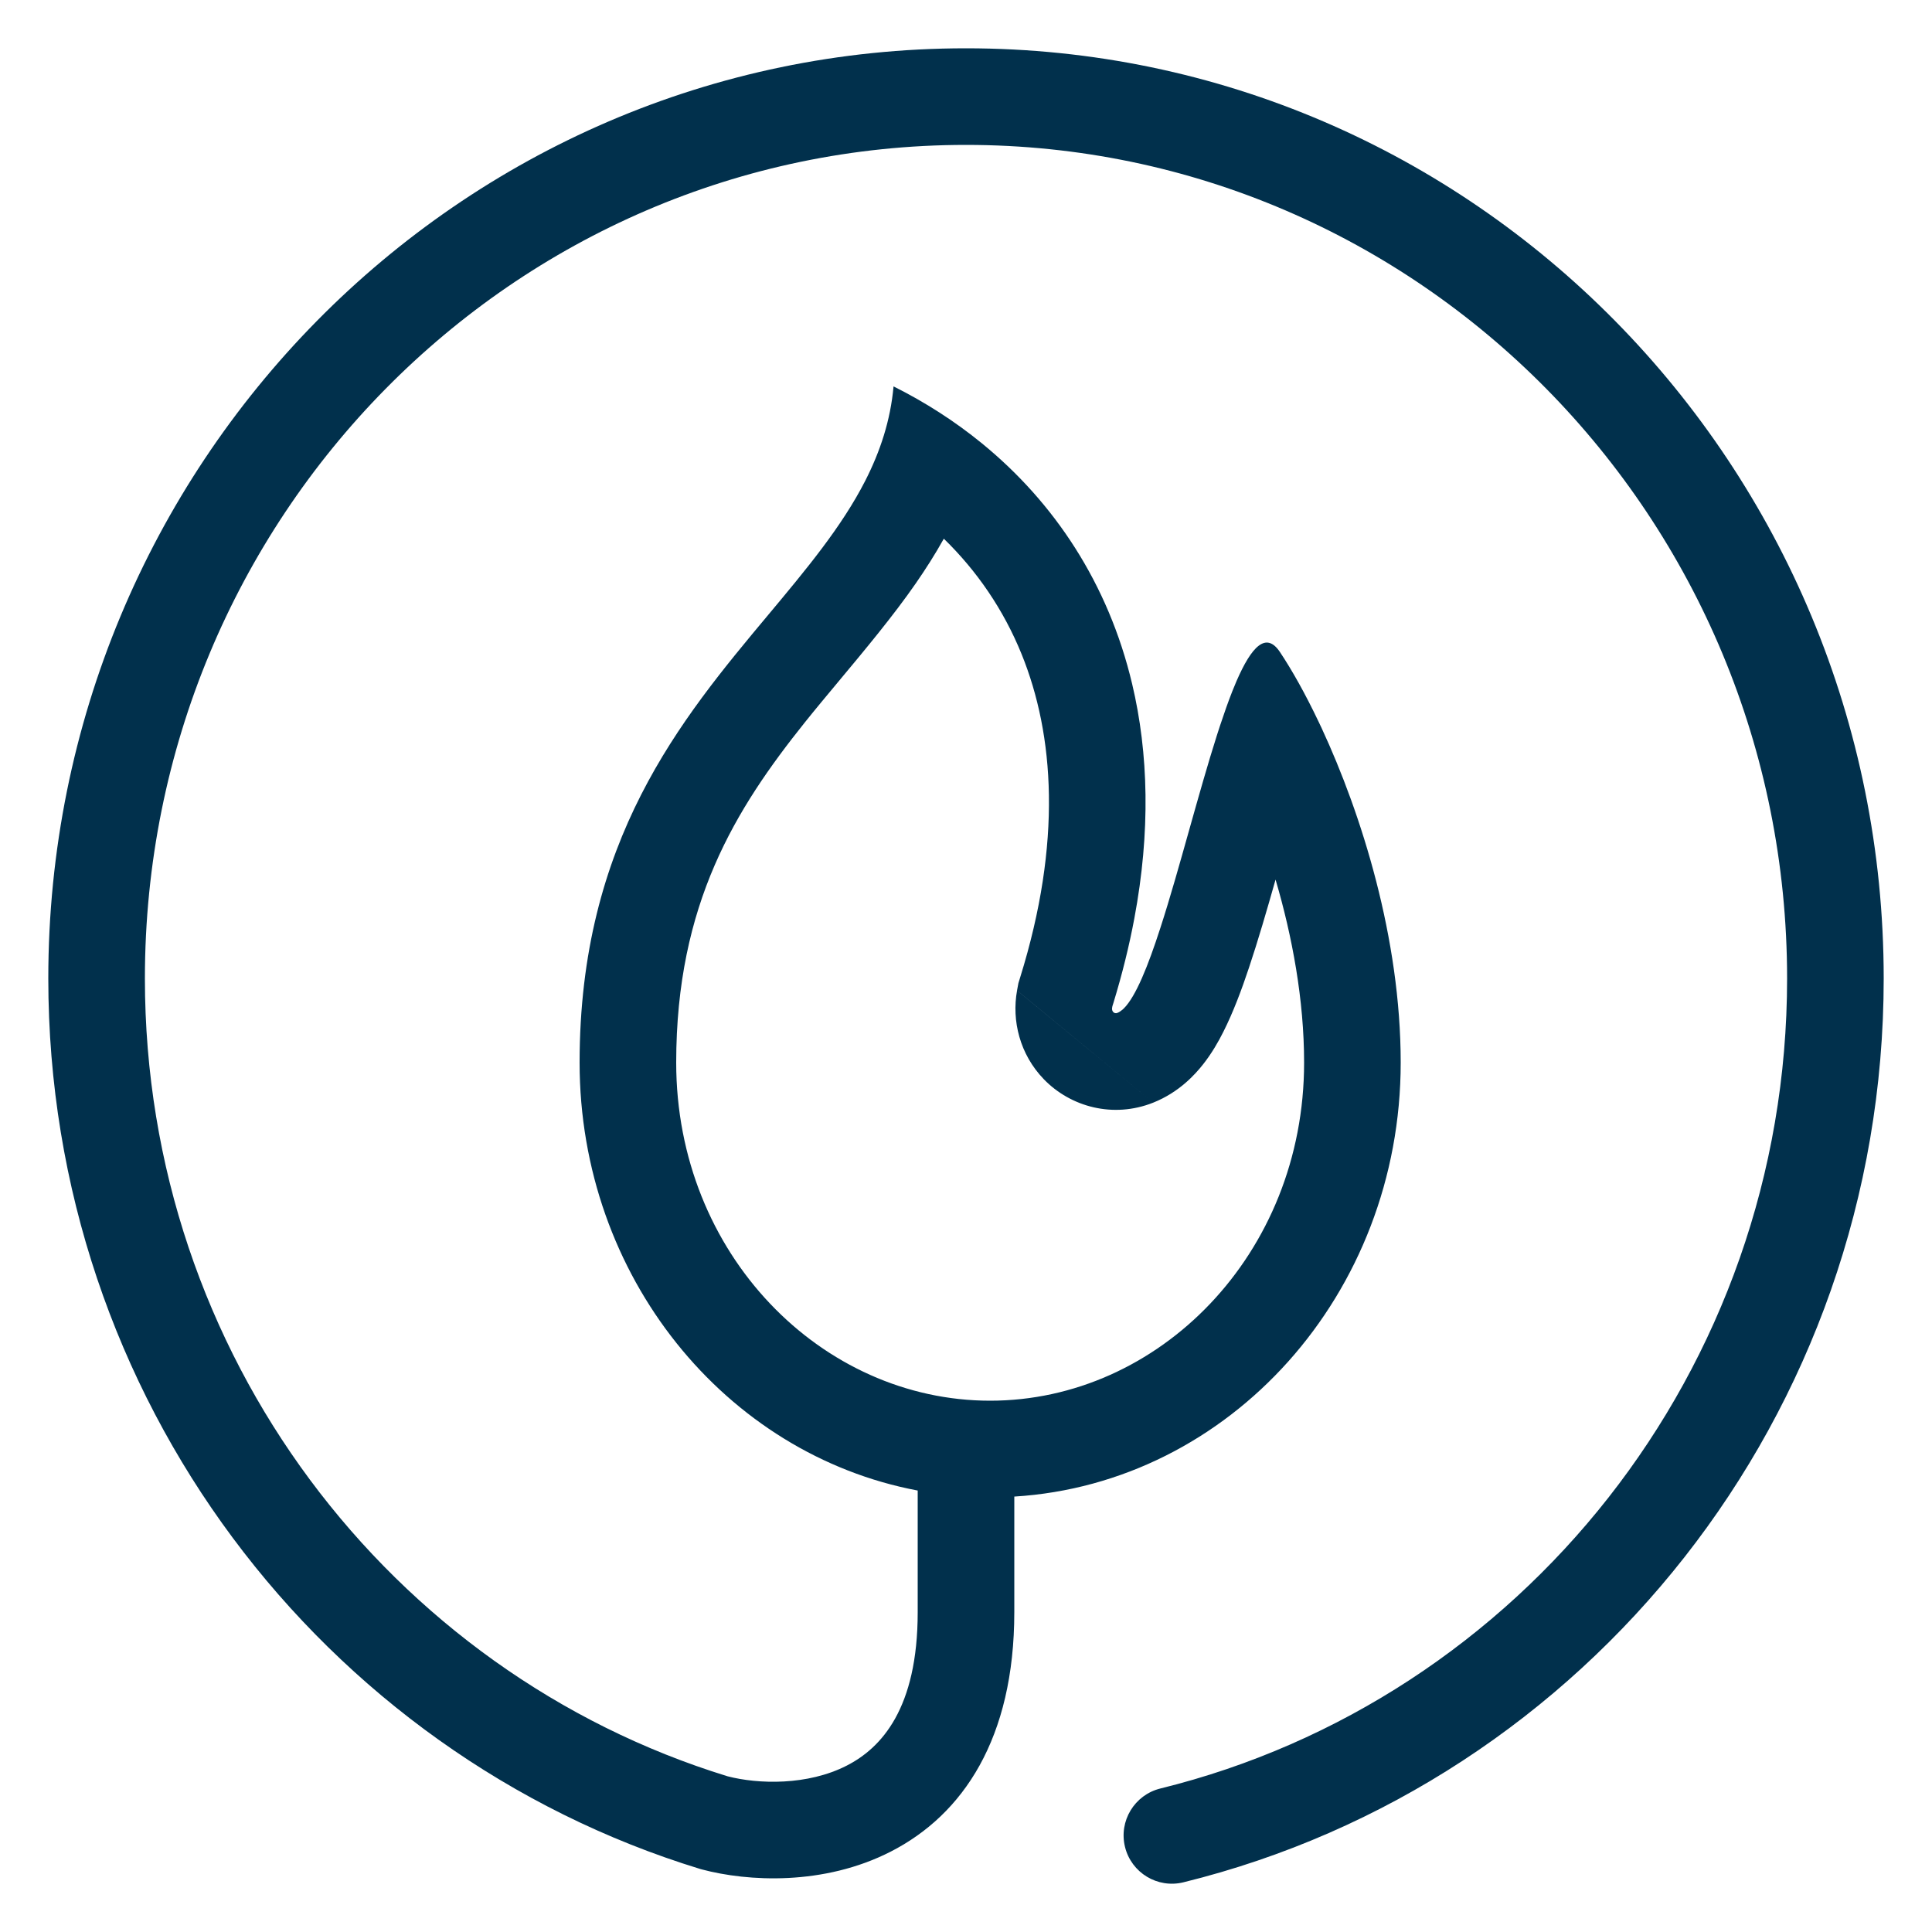 <?xml version="1.0" encoding="UTF-8"?>
<svg xmlns="http://www.w3.org/2000/svg" width="40" height="40" viewBox="0 0 40 40" fill="none">
  <path fill-rule="evenodd" clip-rule="evenodd" d="M3 20.258C3 10.713 10.624 3 20 3C29.375 3 37 10.713 37 20.258C37 28.389 31.462 35.197 24.024 37.029C23.488 37.161 23.16 37.703 23.292 38.239C23.424 38.775 23.966 39.103 24.502 38.971C32.831 36.919 39 29.313 39 20.258C39 9.635 30.507 1 20 1C9.493 1 1 9.635 1 20.258C1 28.947 6.68 36.301 14.497 38.695L14.515 38.7L14.533 38.705C15.479 38.956 17.052 39.047 18.443 38.335C19.938 37.57 21 35.992 21 33.378V30.985C25.462 30.711 29 26.793 29 22C29 19.427 28.189 16.854 27.363 15.075C27.341 15.029 27.32 14.984 27.299 14.94C27.022 14.358 26.746 13.869 26.5 13.5C26.211 13.066 25.91 13.39 25.602 14.098C25.573 14.166 25.544 14.237 25.514 14.311C25.43 14.524 25.346 14.762 25.261 15.019C25.24 15.084 25.218 15.149 25.197 15.216C25.006 15.814 24.814 16.498 24.622 17.179C24.422 17.891 24.222 18.602 24.024 19.212C23.768 20.005 23.515 20.63 23.27 20.876C23.261 20.884 23.253 20.892 23.245 20.899L23.24 20.904C23.204 20.934 23.169 20.957 23.134 20.971C23.067 20.998 23.012 20.935 23.025 20.865L23.031 20.832L23.052 20.765C23.235 20.165 23.379 19.582 23.485 19.016C23.822 17.219 23.78 15.595 23.44 14.161C22.947 12.08 21.826 10.4 20.327 9.177C19.767 8.72 19.154 8.327 18.5 8C18.436 8.707 18.224 9.345 17.915 9.952C17.426 10.909 16.693 11.787 15.908 12.727C14.093 14.899 12 17.405 12 22C12 26.429 15.021 30.11 19 30.86V33.378C19 35.377 18.246 36.189 17.531 36.555C16.719 36.971 15.698 36.941 15.063 36.776C8.089 34.631 3 28.052 3 20.258ZM21.085 20.355L21.057 20.506L23.876 22.829L21.057 20.507C20.944 21.132 21.113 21.828 21.611 22.344C22.166 22.918 23.048 23.159 23.876 22.829C24.415 22.614 24.746 22.242 24.907 22.038C25.089 21.808 25.227 21.565 25.328 21.363C25.532 20.959 25.709 20.485 25.859 20.034C26.043 19.485 26.23 18.844 26.409 18.211C26.755 19.387 27 20.702 27 22C27 25.975 23.984 29 20.5 29C17.016 29 14 25.975 14 22C14 18.712 15.233 16.745 16.662 14.958C16.872 14.695 17.111 14.409 17.36 14.11C17.903 13.459 18.497 12.747 18.959 12.08C19.162 11.787 19.359 11.479 19.541 11.153C20.227 11.821 20.777 12.622 21.151 13.543C21.828 15.213 21.992 17.438 21.121 20.238L21.085 20.355Z" fill="#01304C"></path>
</svg>
